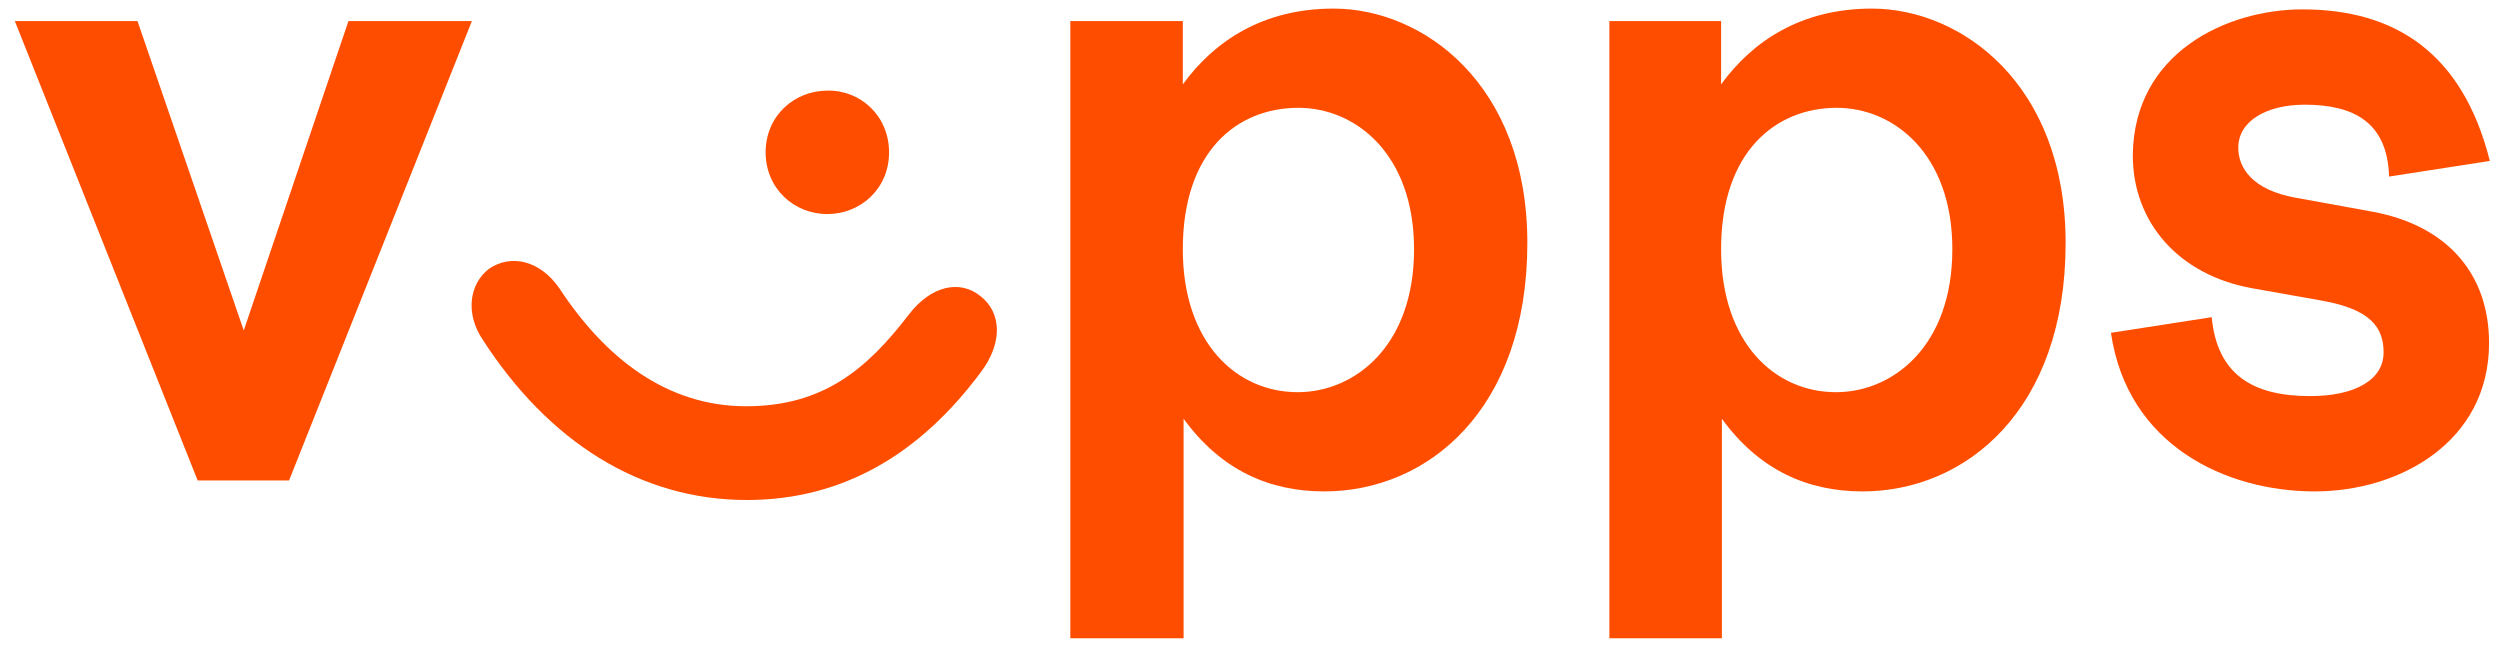 <?xml version="1.0" encoding="utf-8"?>
<!-- Generator: Adobe Illustrator 23.0.3, SVG Export Plug-In . SVG Version: 6.00 Build 0)  -->
<svg version="1.1" id="Layer_1" xmlns="http://www.w3.org/2000/svg" xmlns:xlink="http://www.w3.org/1999/xlink" x="0px" y="0px"
	 viewBox="0 0 320 83" style="enable-background:new 0 0 320 83;" xml:space="preserve">
<style type="text/css">
	.st0{fill:#FF4D00;}
</style>
<g>
	<polygon class="st0" points="17.6,2.7 31.2,42.3 44.6,2.7 60.4,2.7 37,61.5 25.3,61.5 1.9,2.7 17.6,2.7 	"/>
	<path class="st0" d="M113.8,19.5c0,4.7-3.7,7.9-7.9,7.9c-4.3,0-7.9-3.3-7.9-7.9c0-4.7,3.7-7.9,7.9-7.9
		C110.1,11.5,113.8,14.8,113.8,19.5L113.8,19.5z M95.5,52c9.9,0,15.5-4.8,20.8-11.7c2.9-3.8,6.6-4.5,9.2-2.4c2.7,2.1,2.9,6,0,9.8
		c-7.6,10.2-17.4,16.3-29.9,16.3c-13.7,0-25.4-7.5-33.8-20.5c-2.3-3.4-1.7-7.2,0.8-9.1c2.8-1.9,6.5-1.1,9,2.5
		C77.5,45.9,85.4,52,95.5,52L95.5,52z"/>
	<path class="st0" d="M151.4,31.9c0,12,6.9,18.3,14.7,18.3c7.3,0,14.9-5.9,14.9-18.3c0-12.2-7.5-18.1-14.8-18.1
		C158.3,13.8,151.4,19.4,151.4,31.9L151.4,31.9z M151.4,2.8v8c4-5.5,10.2-9.7,19.3-9.7c11.4,0,24.8,9.6,24.8,30
		c0,21.4-12.8,31.8-26,31.8c-7,0-13.2-2.7-18-9.3v28.1H137v-79H151.4L151.4,2.8z"/>
	<path class="st0" d="M220.3,31.9c0,12,6.9,18.3,14.7,18.3c7.3,0,14.9-5.9,14.9-18.3c0-12.2-7.5-18.1-14.8-18.1
		C227.3,13.8,220.3,19.4,220.3,31.9L220.3,31.9z M220.3,2.8v8c4-5.5,10.2-9.7,19.3-9.7c11.4,0,24.8,9.6,24.8,30
		c0,21.4-12.8,31.8-26,31.8c-7,0-13.2-2.7-18-9.3v28.1H206v-79H220.3L220.3,2.8z"/>
	<path class="st0" d="M294.7,1.2c11.8,0,20.5,5.5,24,19.4l-12.9,2c-0.2-7-4.6-9.2-10.8-9.2c-4.9,0-8.5,2.1-8.5,5.5
		c0,2.6,1.8,5.4,7.3,6.4l9.9,1.8c9.7,1.8,14.9,8.1,14.9,16.8c0,12.7-11.5,19-22.3,19c-11.4,0-24-5.9-26.1-20.3l12.9-2
		c0.7,7.4,5.3,10.1,12.6,10.1c5.6,0,9.4-2,9.4-5.6c0-3.2-1.7-5.5-7.8-6.6l-9-1.6c-9.5-1.7-15.3-8.5-15.3-17
		C273.1,6.7,285.1,1.2,294.7,1.2L294.7,1.2z"/>
</g>
</svg>
